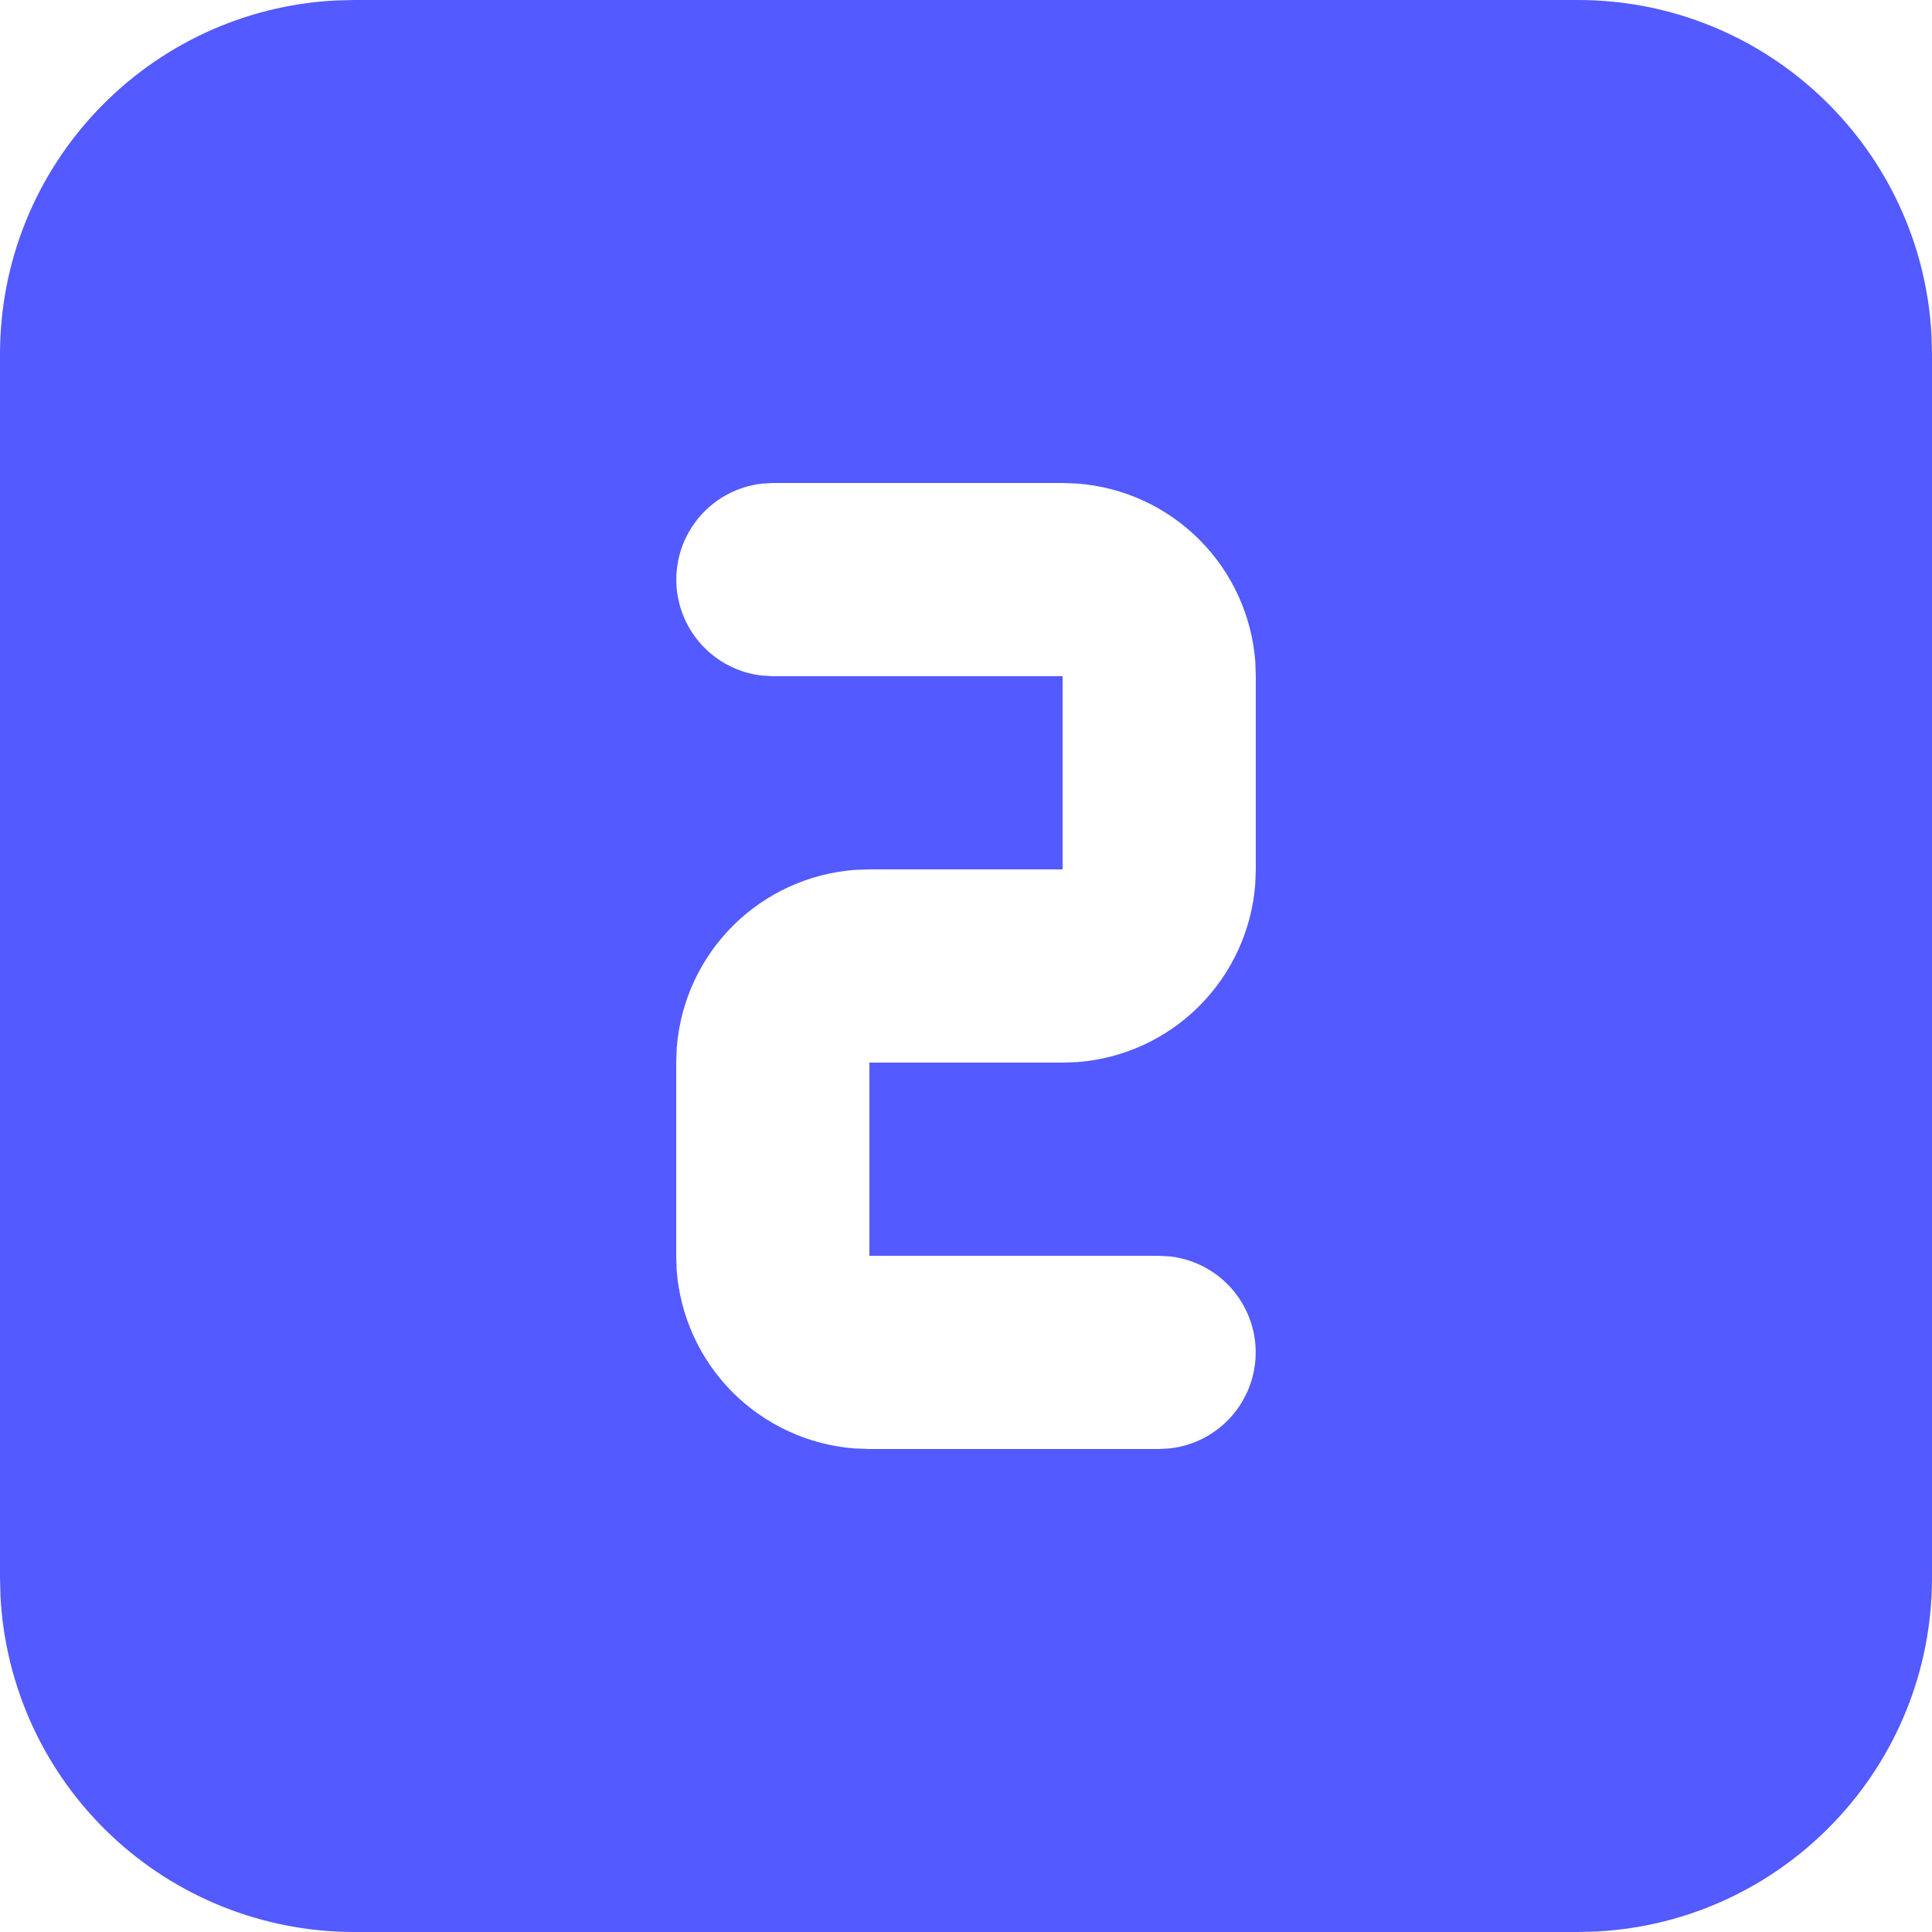 <?xml version="1.0" encoding="UTF-8"?> <svg xmlns="http://www.w3.org/2000/svg" width="40" height="40" viewBox="0 0 40 40" fill="none"><path d="M32.666 0C36.586 0 39.786 3.074 39.99 6.944L40 7.334V32.666C40 36.586 36.926 39.786 33.056 39.99L32.666 40H7.334C5.456 40 3.65 39.28 2.288 37.988C0.925 36.696 0.11 34.931 0.01 33.056L0 32.666V7.334C0 3.414 3.074 0.214 6.944 0.01L7.334 0H32.666ZM22 10H16L15.766 10.014C15.28 10.072 14.832 10.306 14.507 10.672C14.182 11.038 14.002 11.511 14.002 12C14.002 12.489 14.182 12.962 14.507 13.328C14.832 13.694 15.28 13.928 15.766 13.986L16 14H22V18H18L17.7 18.01C16.748 18.082 15.852 18.491 15.176 19.166C14.499 19.84 14.087 20.734 14.012 21.686L14 22V26L14.01 26.3C14.082 27.252 14.492 28.148 15.166 28.824C15.84 29.5 16.734 29.913 17.686 29.988L18 30H24L24.234 29.986C24.72 29.928 25.168 29.694 25.493 29.328C25.818 28.962 25.998 28.489 25.998 28C25.998 27.511 25.818 27.038 25.493 26.672C25.168 26.306 24.72 26.072 24.234 26.014L24 26H18V22H22L22.3 21.99C23.252 21.918 24.148 21.509 24.824 20.834C25.5 20.16 25.913 19.266 25.988 18.314L26 18V14L25.99 13.7C25.918 12.748 25.509 11.852 24.834 11.176C24.16 10.499 23.266 10.087 22.314 10.012L22 10Z" fill="#535AFF"></path></svg> 